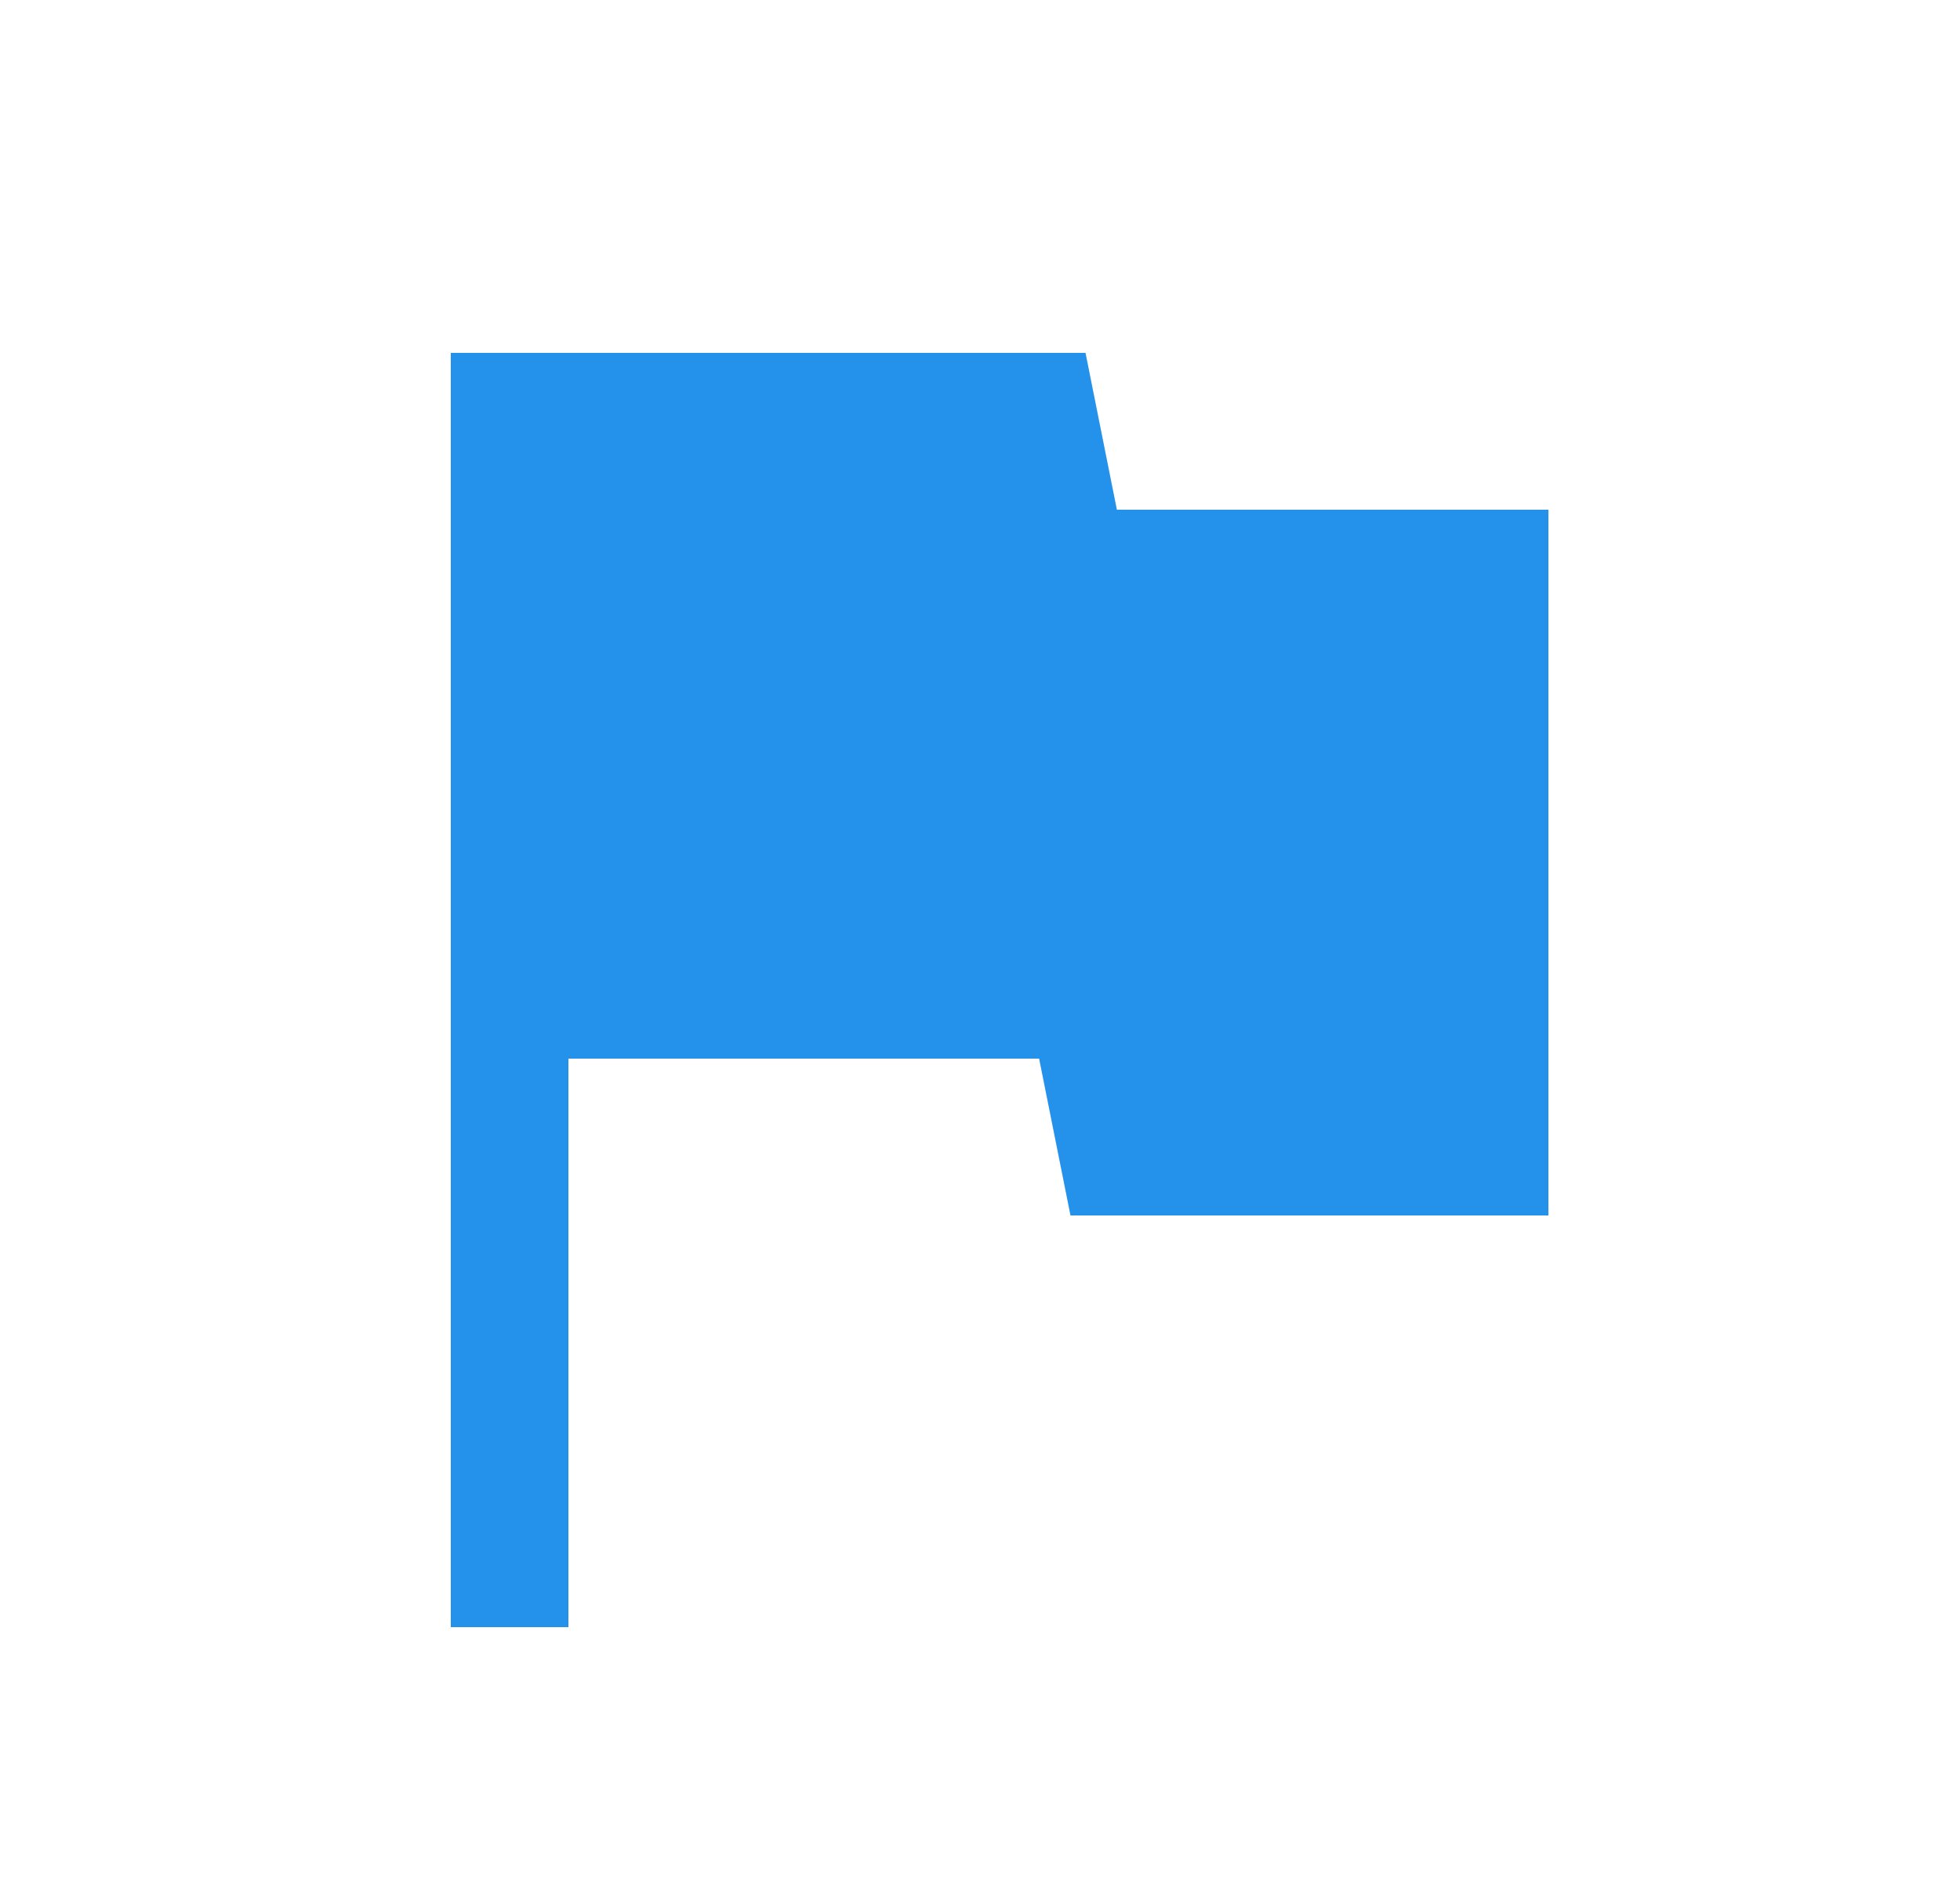 <svg width="25" height="24" viewBox="0 0 25 24" fill="none" xmlns="http://www.w3.org/2000/svg">
<mask id="mask0_486_4480" style="mask-type:alpha" maskUnits="userSpaceOnUse" x="0" y="0" width="25" height="24">
<rect x="0.25" width="24" height="24" fill="#2492EB"/>
</mask>
<g mask="url(#mask0_486_4480)">
<path d="M5.75 20.75V4.5H13.846L14.246 6.5H19.75V15.5H13.654L13.254 13.5H7.25V20.75H5.75Z" fill="#2492EB"/>
</g>
</svg>
